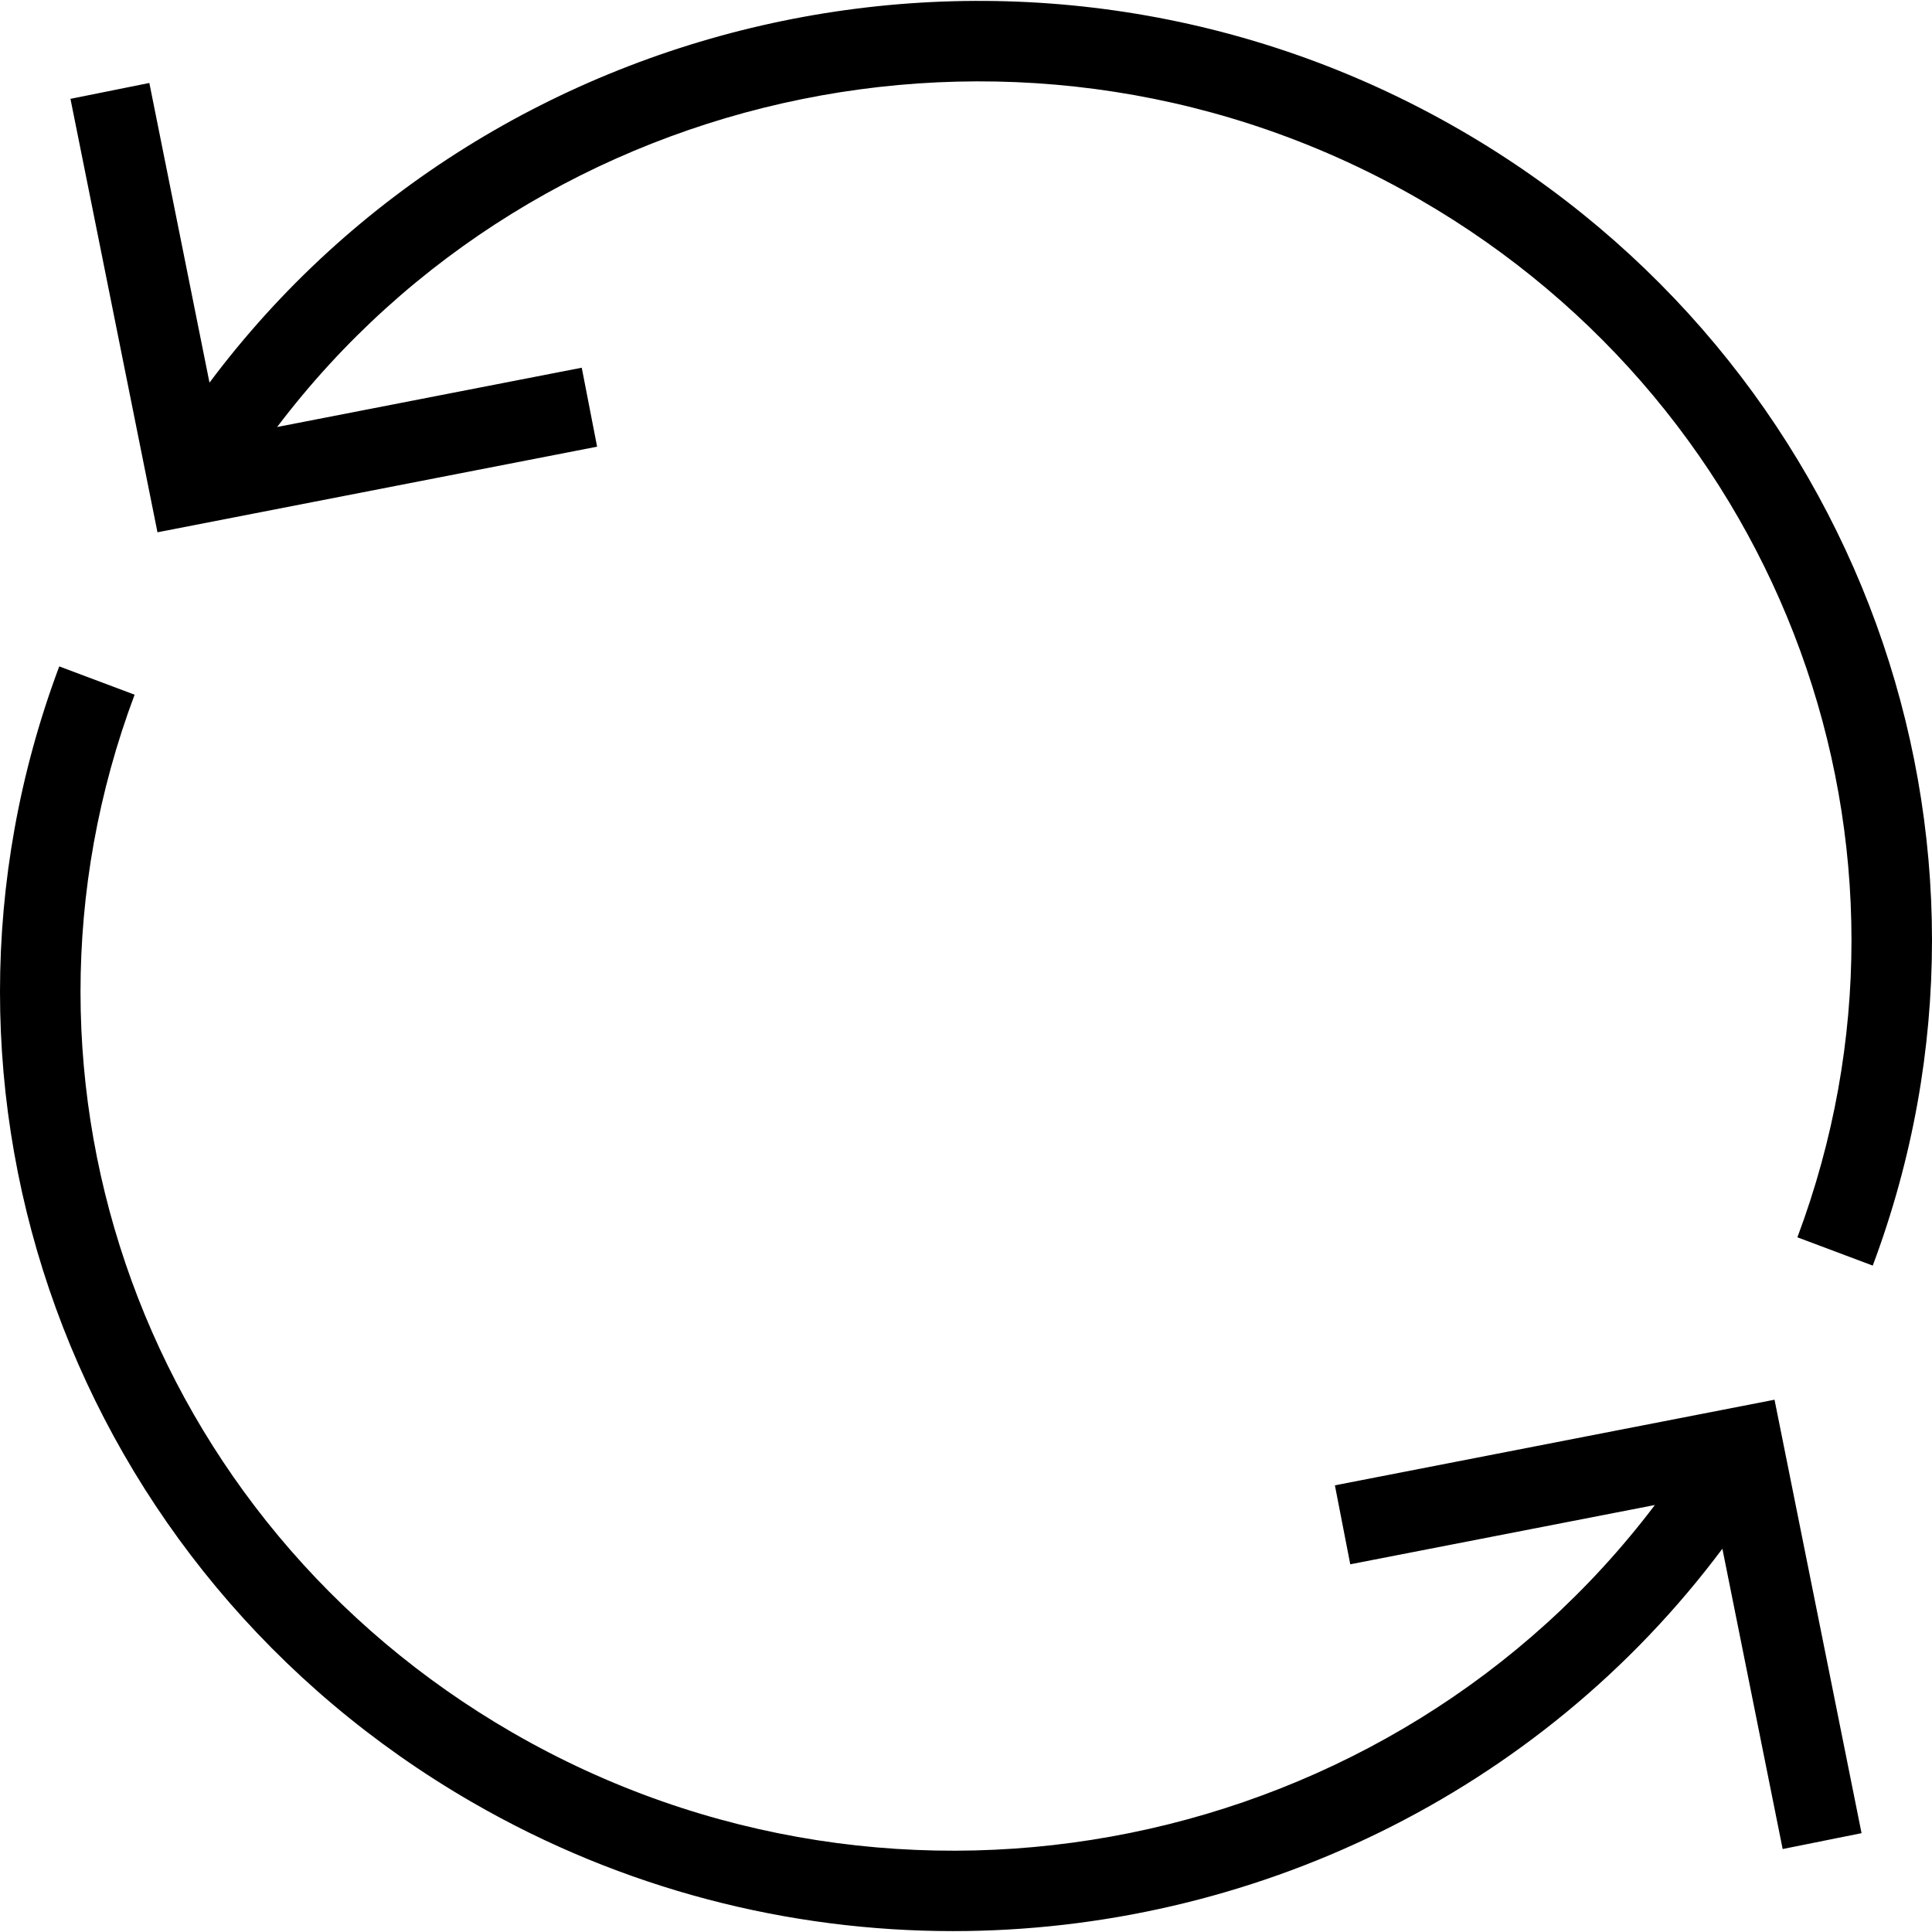 <?xml version="1.0" encoding="iso-8859-1"?>
<!-- Uploaded to: SVG Repo, www.svgrepo.com, Generator: SVG Repo Mixer Tools -->
<svg fill="#000000" height="800px" width="800px" version="1.1" id="Layer_1" xmlns="http://www.w3.org/2000/svg" xmlns:xlink="http://www.w3.org/1999/xlink" 
	 viewBox="0 0 491.777 491.777" xml:space="preserve">
<g>
	<g>
		<path d="M371.629,33.049C263.56-29.395,126.057,0.11,53.325,97.401L38.014,21.119l-20.08,4.04l22.15,110.33l111.905-21.79
			l-3.91-20.1l-77.534,15.089C137.367,20.4,262.739-6.217,361.379,50.789c92.96,53.71,133.39,164.81,96.135,264.16l19.18,7.2
			C517.474,213.379,473.289,91.799,371.629,33.049z"/>
	</g>
</g>
<g>
	<g>
		<path d="M451.694,356.289l-111.905,21.79l3.91,20.1l77.539-15.09c-66.813,88.301-192.175,114.935-290.839,57.9
			c-92.96-53.71-133.39-164.81-96.135-264.16l-19.18-7.2c-40.78,108.77,3.405,230.35,105.065,289.1
			c38.5,22.25,80.735,32.82,122.45,32.82c75.401,0,149.001-34.659,195.82-97.334l15.345,76.444l20.08-4.04L451.694,356.289z"/>
	</g>
</g>
</svg>